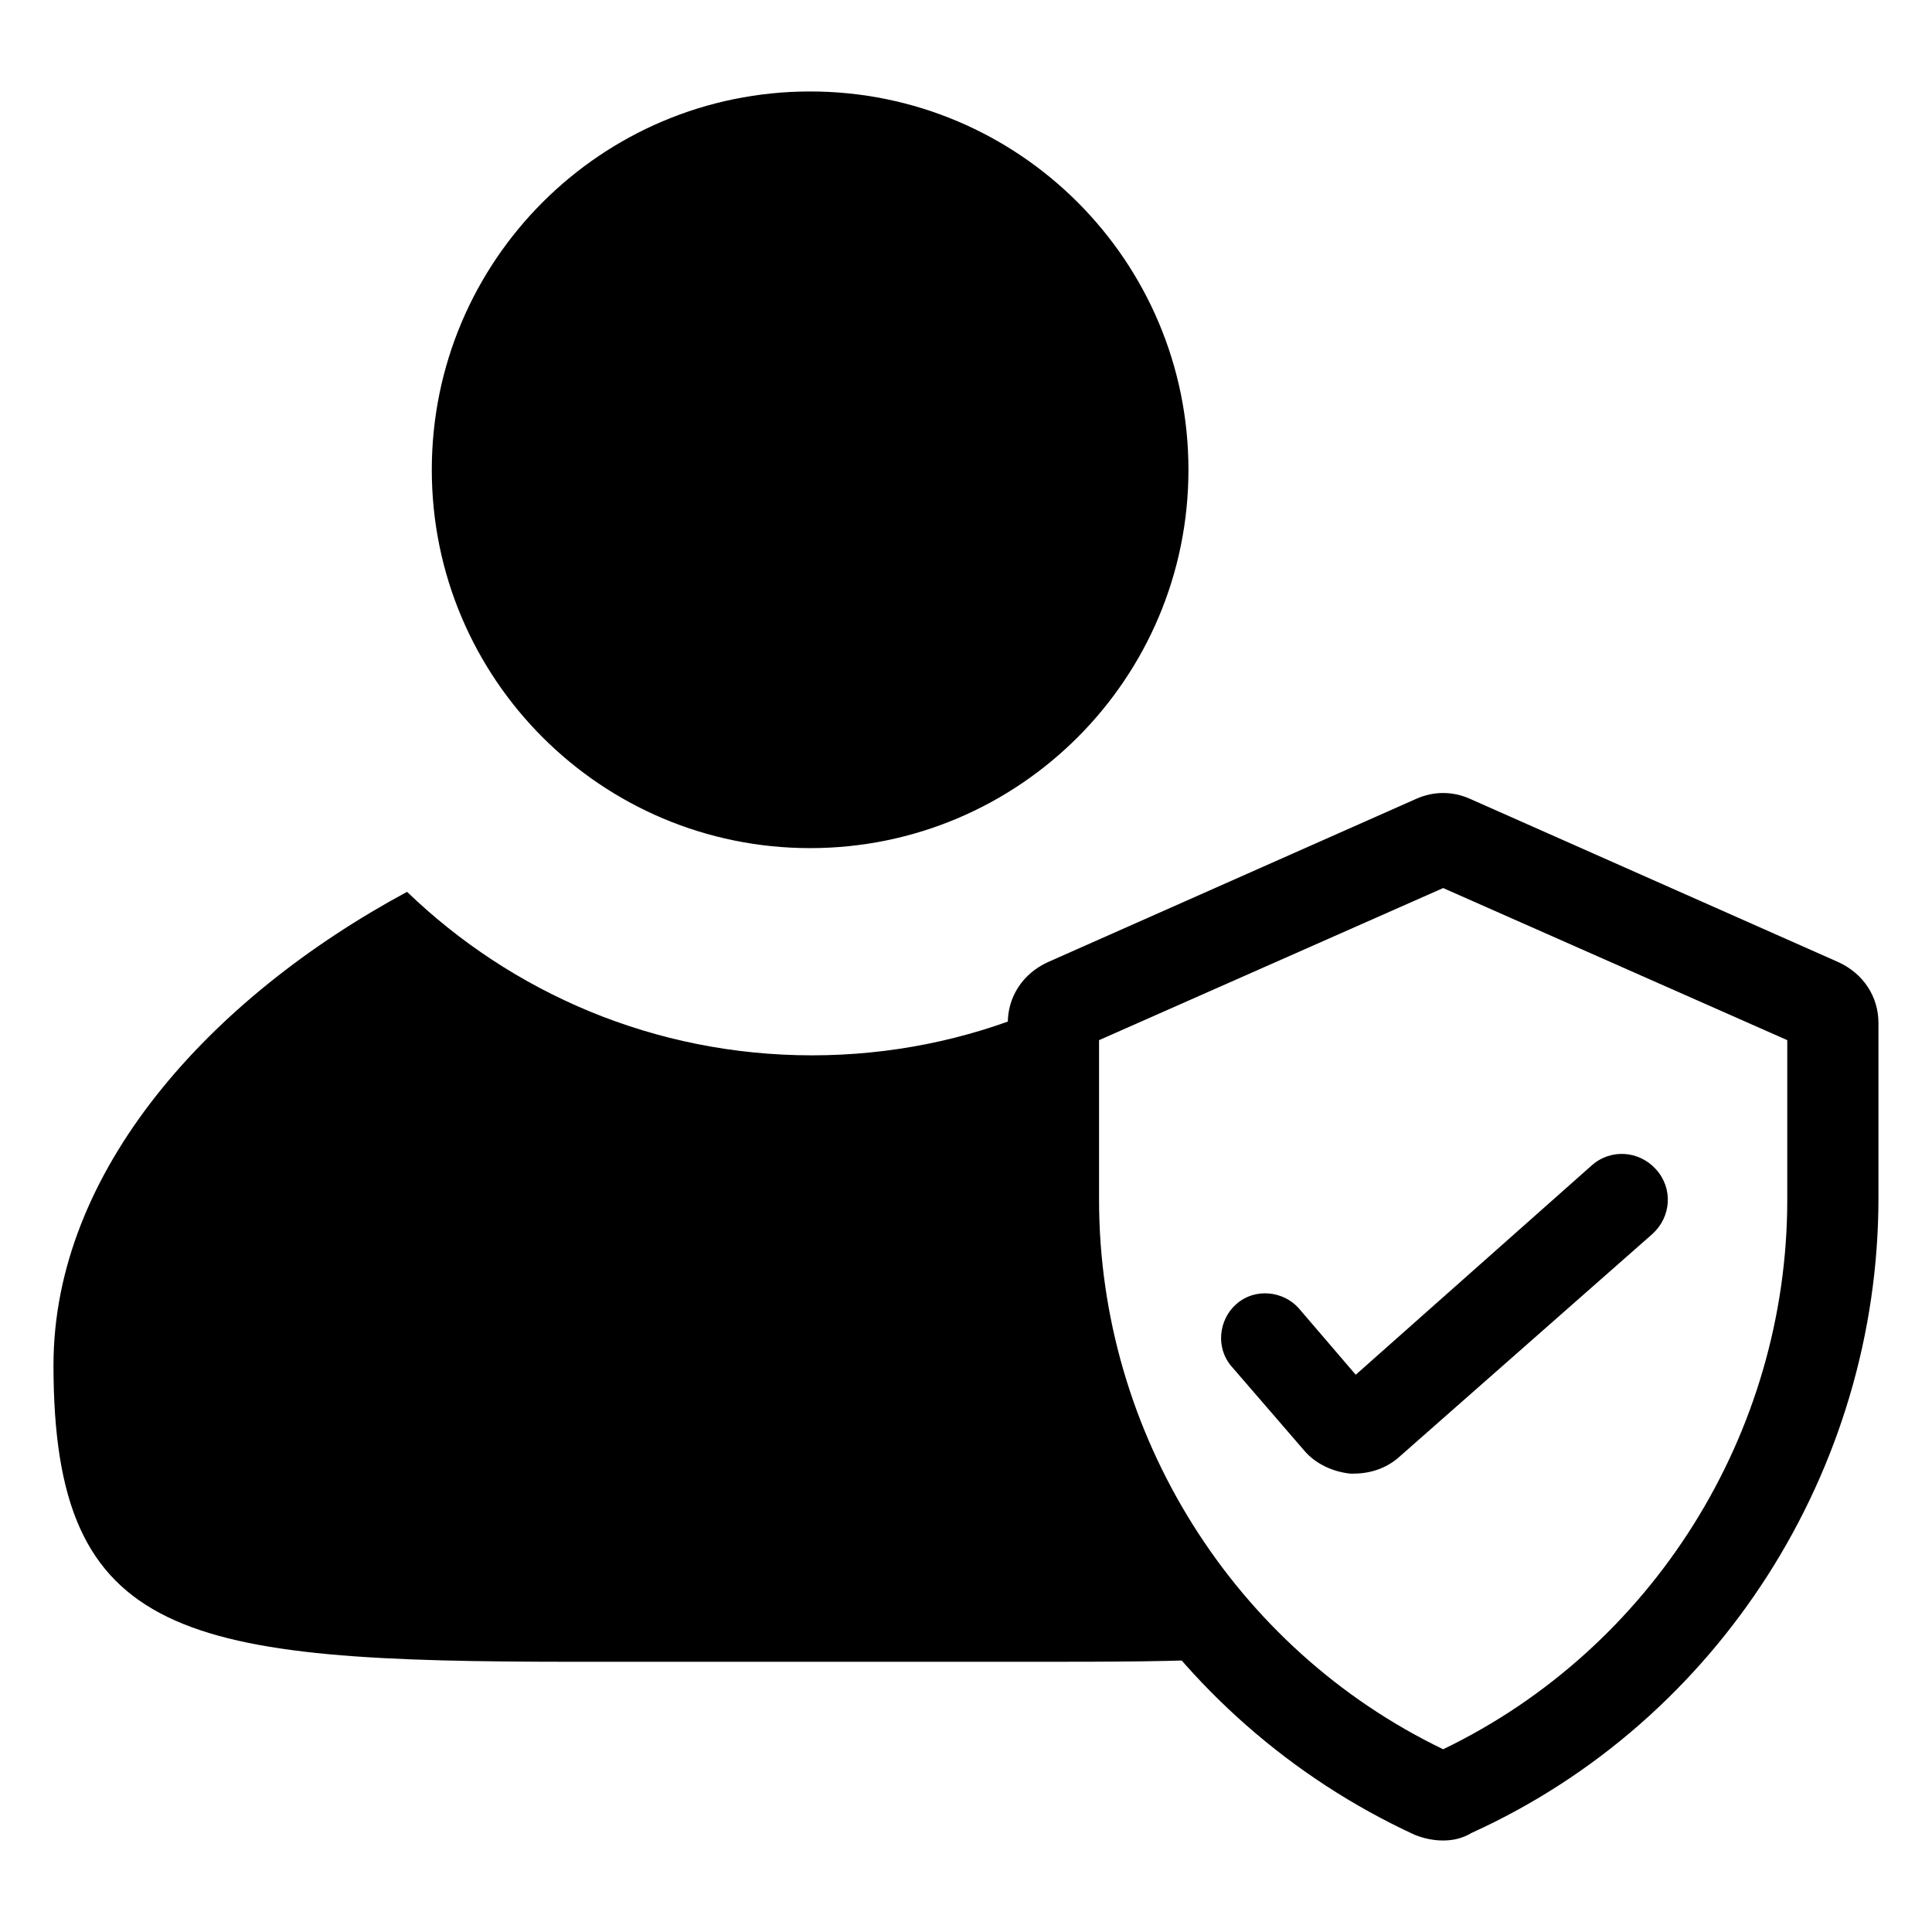 <?xml version="1.0" encoding="UTF-8"?>
<!-- Uploaded to: ICON Repo, www.iconrepo.com, Generator: ICON Repo Mixer Tools -->
<svg fill="#000000" width="800px" height="800px" version="1.1" viewBox="144 144 512 512" xmlns="http://www.w3.org/2000/svg">
 <g>
  <path d="m458.95 268.5c0 55.371-44.887 100.26-100.26 100.26s-100.26-44.887-100.26-100.26 44.887-100.26 100.26-100.26 100.26 44.887 100.26 100.26"/>
  <path d="m423.17 461.97v-46.855c0-2.016 1.512-4.031 3.527-5.039l51.891-22.672c-4.031-2.519-8.062-5.039-12.09-7.055-27.711 26.703-65.496 43.328-107.31 43.328s-79.602-16.625-107.31-43.328c-52.395 28.215-93.703 74.062-93.703 125.45 0 73.051 34.258 78.594 138.55 78.594h61.465 59.449c20.656 0 39.297 0 54.914-1.008-30.73-31.234-49.375-74.562-49.375-121.41z"/>
  <path d="m526.45 631.75c-2.519 0-5.039-0.504-7.559-1.512-65.496-30.23-107.82-96.227-107.82-168.27l0.004-46.852c0-7.055 4.031-13.098 10.578-16.121l97.738-43.328c4.535-2.016 9.574-2.016 14.105 0l97.738 43.328c6.551 3.023 10.578 9.07 10.578 16.121v46.352c0 72.043-42.32 138.55-107.82 168.27-2.512 1.508-5.031 2.012-7.551 2.012zm-91.188-212.1v42.32c0 61.969 35.77 118.9 91.191 145.6 55.418-26.703 91.191-83.633 91.191-145.6v-42.32l-91.191-40.305z"/>
  <path d="m502.78 534.52h-1.008c-4.535-0.504-9.07-2.519-12.09-6.047l-19.145-22.168c-4.535-5.039-3.527-12.594 1.008-16.625 5.039-4.535 12.594-3.527 16.625 1.008l15.113 17.633 62.473-55.418c5.039-4.535 12.594-4.031 17.129 1.008 4.535 5.039 4.031 12.594-1.008 17.129l-67.512 59.449c-3.023 2.519-7.055 4.031-11.586 4.031z"/>
 </g>
</svg>